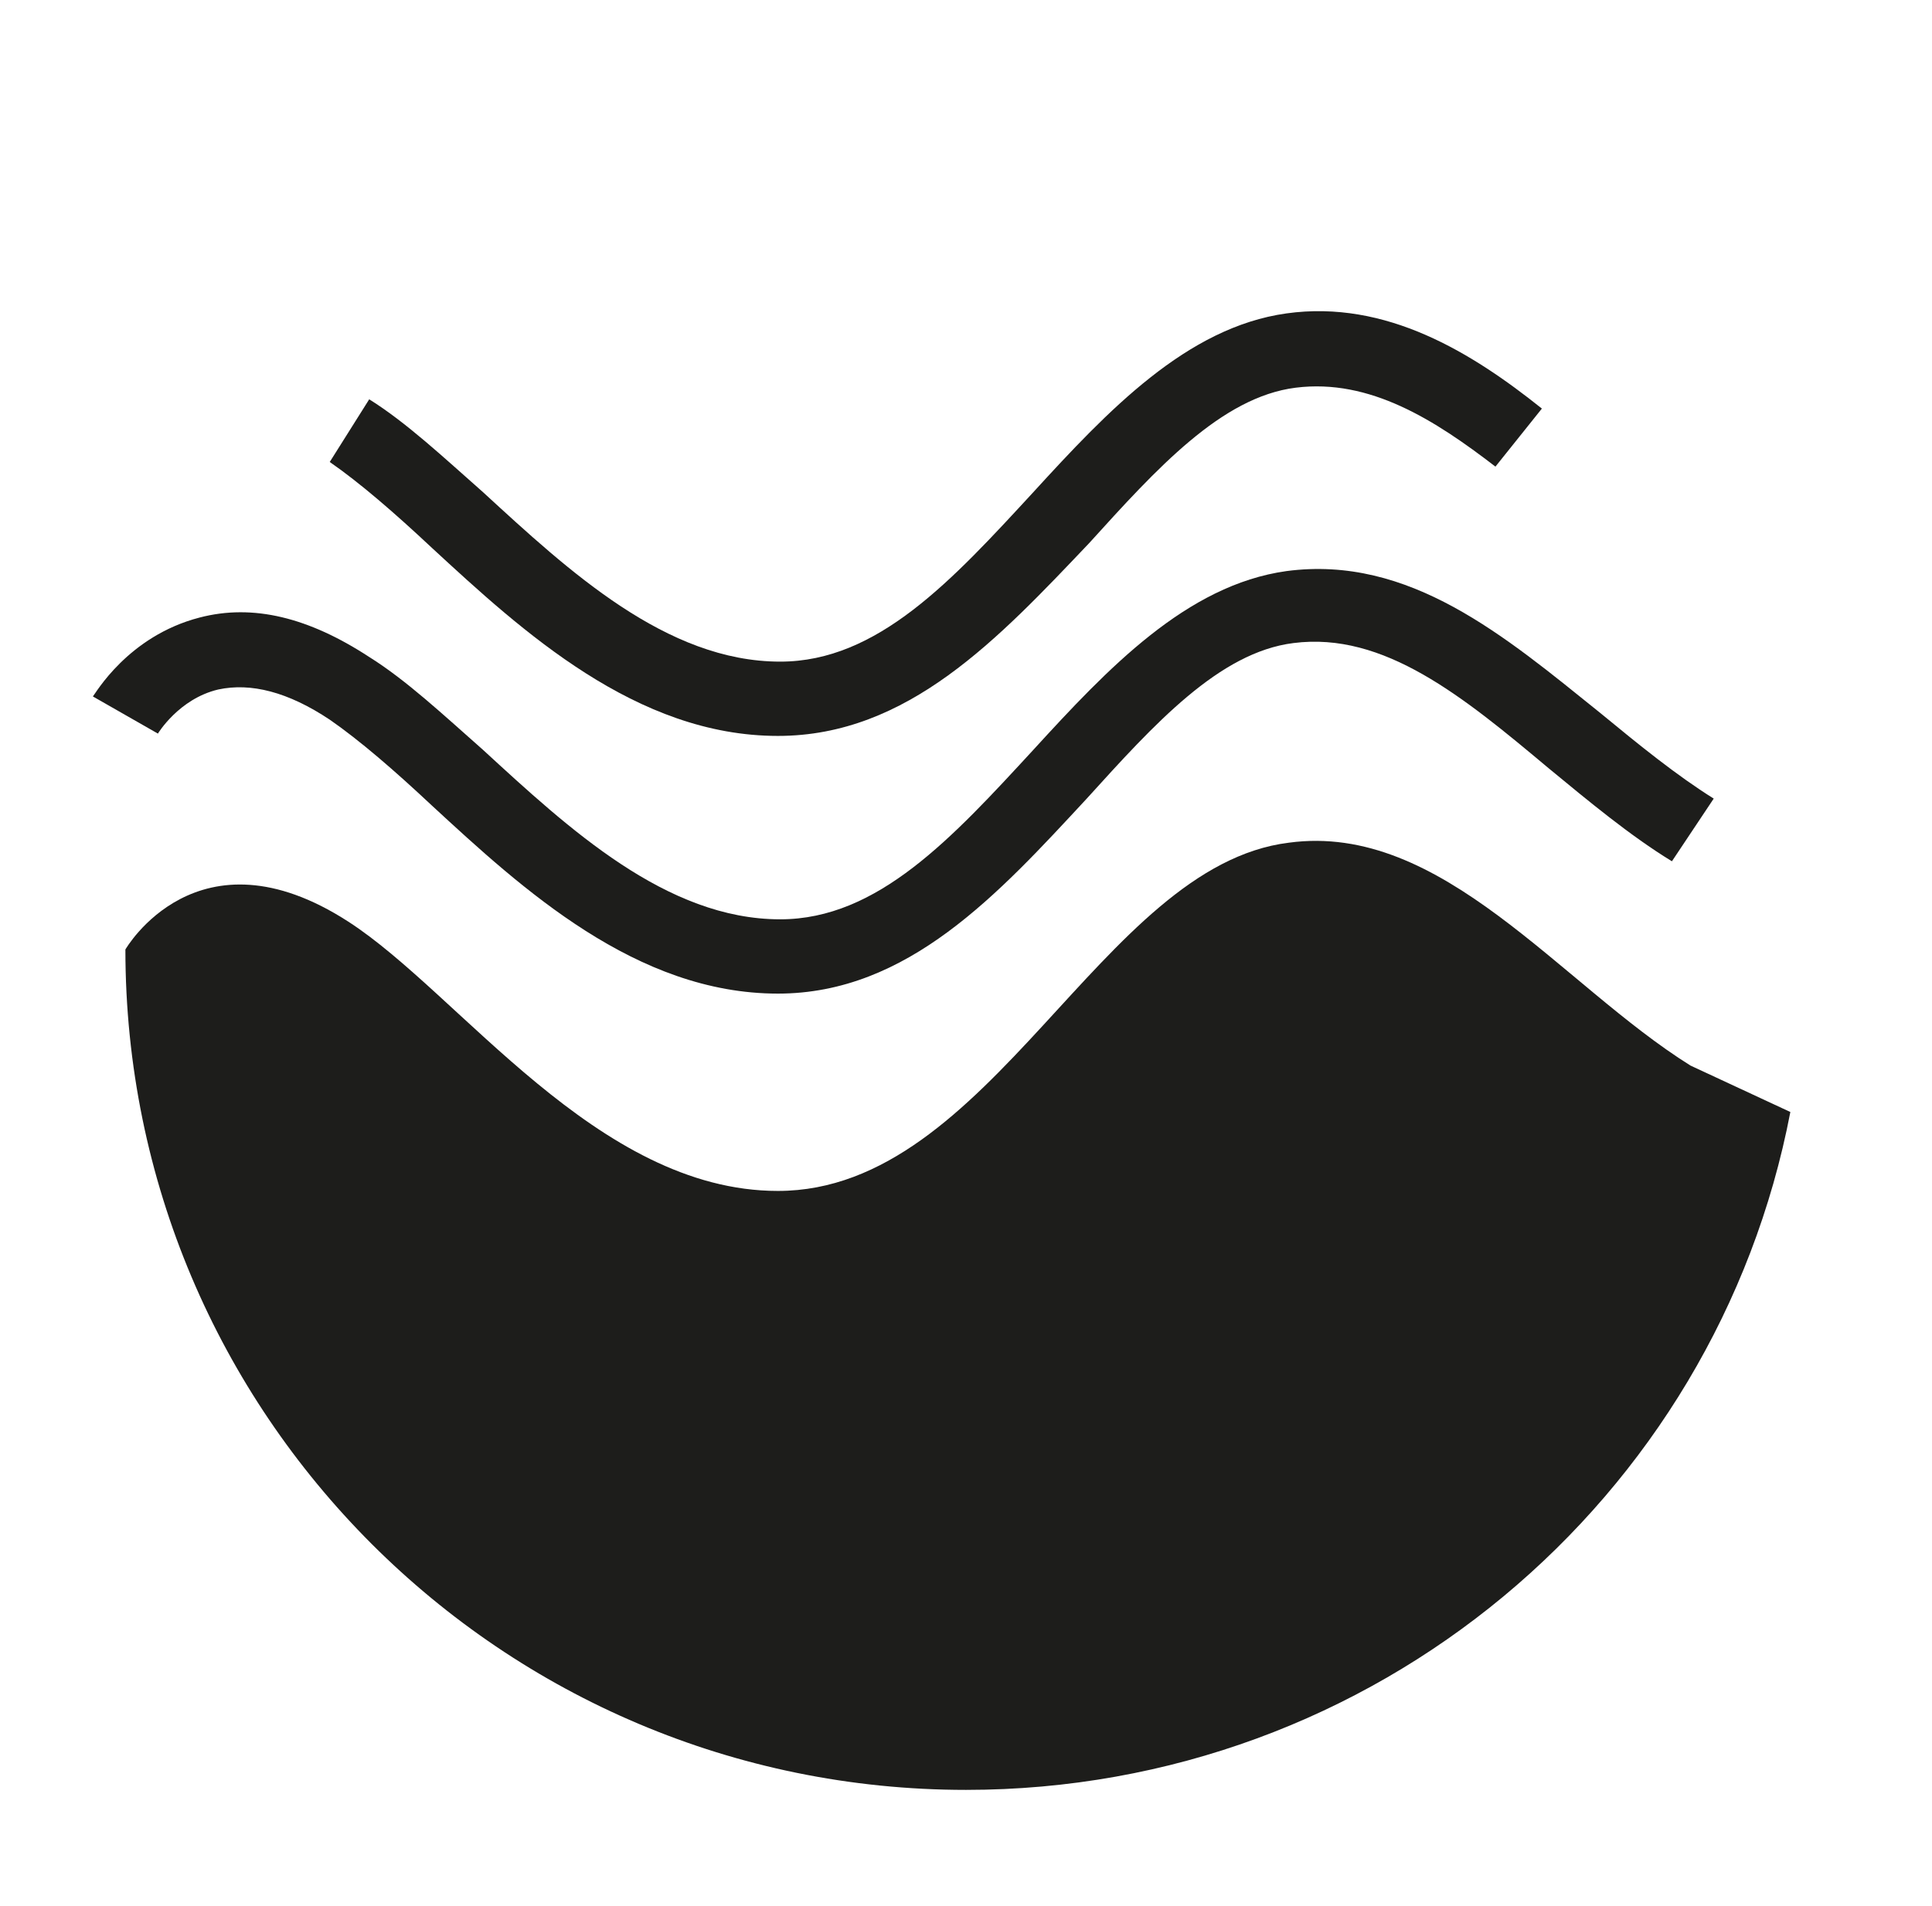 <?xml version="1.0" encoding="utf-8"?>
<!-- Generator: Adobe Illustrator 24.1.0, SVG Export Plug-In . SVG Version: 6.00 Build 0)  -->
<svg version="1.1" id="Calque_1" xmlns="http://www.w3.org/2000/svg" xmlns:xlink="http://www.w3.org/1999/xlink" x="0px" y="0px"
	 viewBox="0 0 83.2 82.1" style="enable-background:new 0 0 83.2 82.1;" xml:space="preserve">
<style type="text/css">
	.st0{fill:#1D1D1B;}
</style>
<path class="st0" d="M41.6,77.1c-20,0-36.2-16.2-36.2-36.2c0,0,3.1-5.4,9.6-1.2c4.8,3.1,10.7,11.6,18.5,11.6c9.2,0,13.9-14,22-15
	c6.6-0.9,11.7,6.1,17.3,9.6l4.3,2C73.9,64.6,59.2,77.1,41.6,77.1z"/>
<path class="st0" d="M33.5,42.8c-6.1,0-11-4.5-14.9-8.1c-1.6-1.5-3.1-2.8-4.4-3.7c-1.8-1.2-3.4-1.6-4.8-1.3
	c-1.7,0.4-2.6,1.9-2.6,1.9L4,30c0.1-0.1,1.5-2.6,4.6-3.4c2.3-0.6,4.7,0,7.3,1.7c1.6,1,3.2,2.5,4.9,4c3.7,3.4,7.9,7.3,12.8,7.3
	c4.2,0,7.4-3.5,10.9-7.3c3.2-3.5,6.6-7.1,10.9-7.7c5.3-0.7,9.4,2.8,13.5,6.1c1.7,1.4,3.3,2.7,4.9,3.7L72,37.1
	c-1.8-1.1-3.6-2.6-5.3-4c-3.7-3.1-7.1-5.9-11-5.4c-3.2,0.4-6,3.5-8.9,6.7C43,38.5,39.1,42.8,33.5,42.8z"/>
<path class="st0" d="M33.5,31.7c-6.1,0-11-4.5-14.9-8.1c-1.6-1.5-3.1-2.8-4.4-3.7l1.7-2.7c1.6,1,3.2,2.5,4.9,4
	c3.7,3.4,7.9,7.3,12.8,7.3c4.2,0,7.4-3.5,10.9-7.3c3.2-3.5,6.6-7.1,10.9-7.7c4.3-0.6,8,1.7,11,4.1l-2,2.5c-2.6-2-5.4-3.8-8.6-3.4
	c-3.2,0.4-6,3.5-8.9,6.7C43,27.5,39.1,31.7,33.5,31.7z"/>
</svg>
